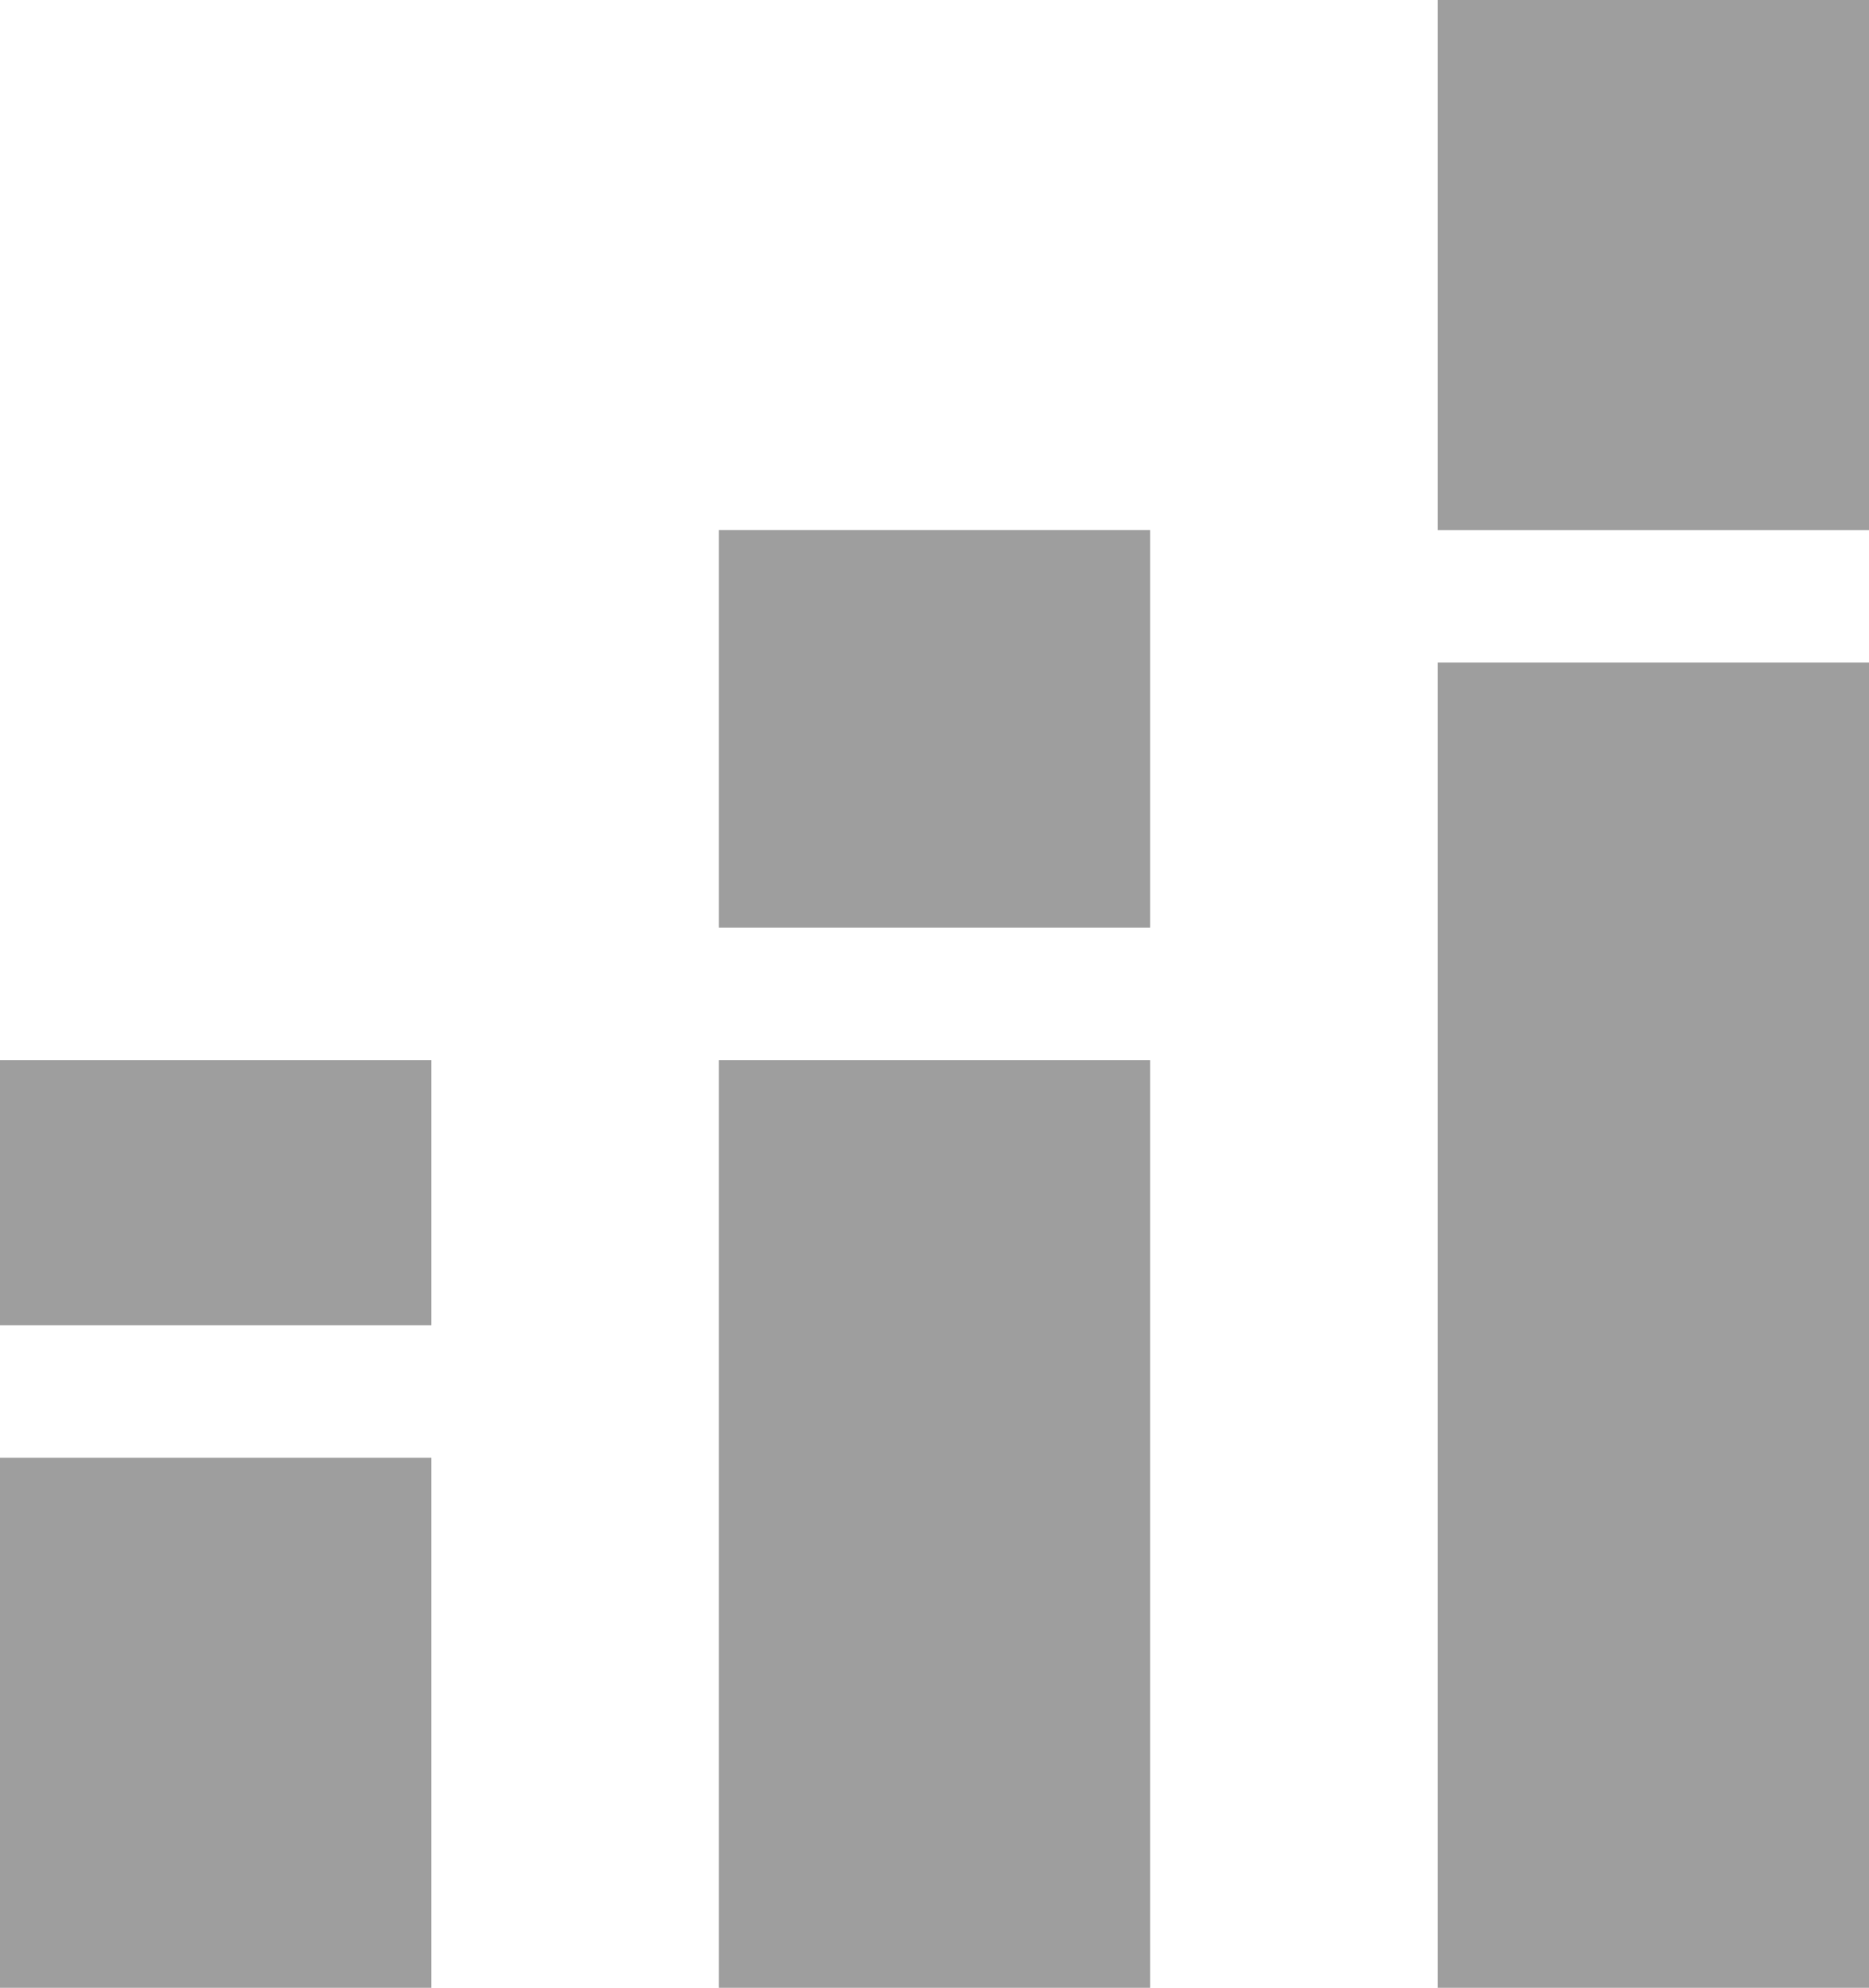<svg width="63" height="67" viewBox="0 0 63 67" fill="none" xmlns="http://www.w3.org/2000/svg">
<path d="M63 22.333H48.462V67H63V22.333ZM63 0H48.462V17.867H63V0ZM14.539 49.133H0V67H14.539V49.133ZM14.539 35.733H0V44.667H14.539V35.733ZM38.769 35.733H24.231V67H38.769V35.733ZM38.769 17.867H24.231V31.267H38.769V17.867Z" fill="#9E9E9E"/>
</svg>
